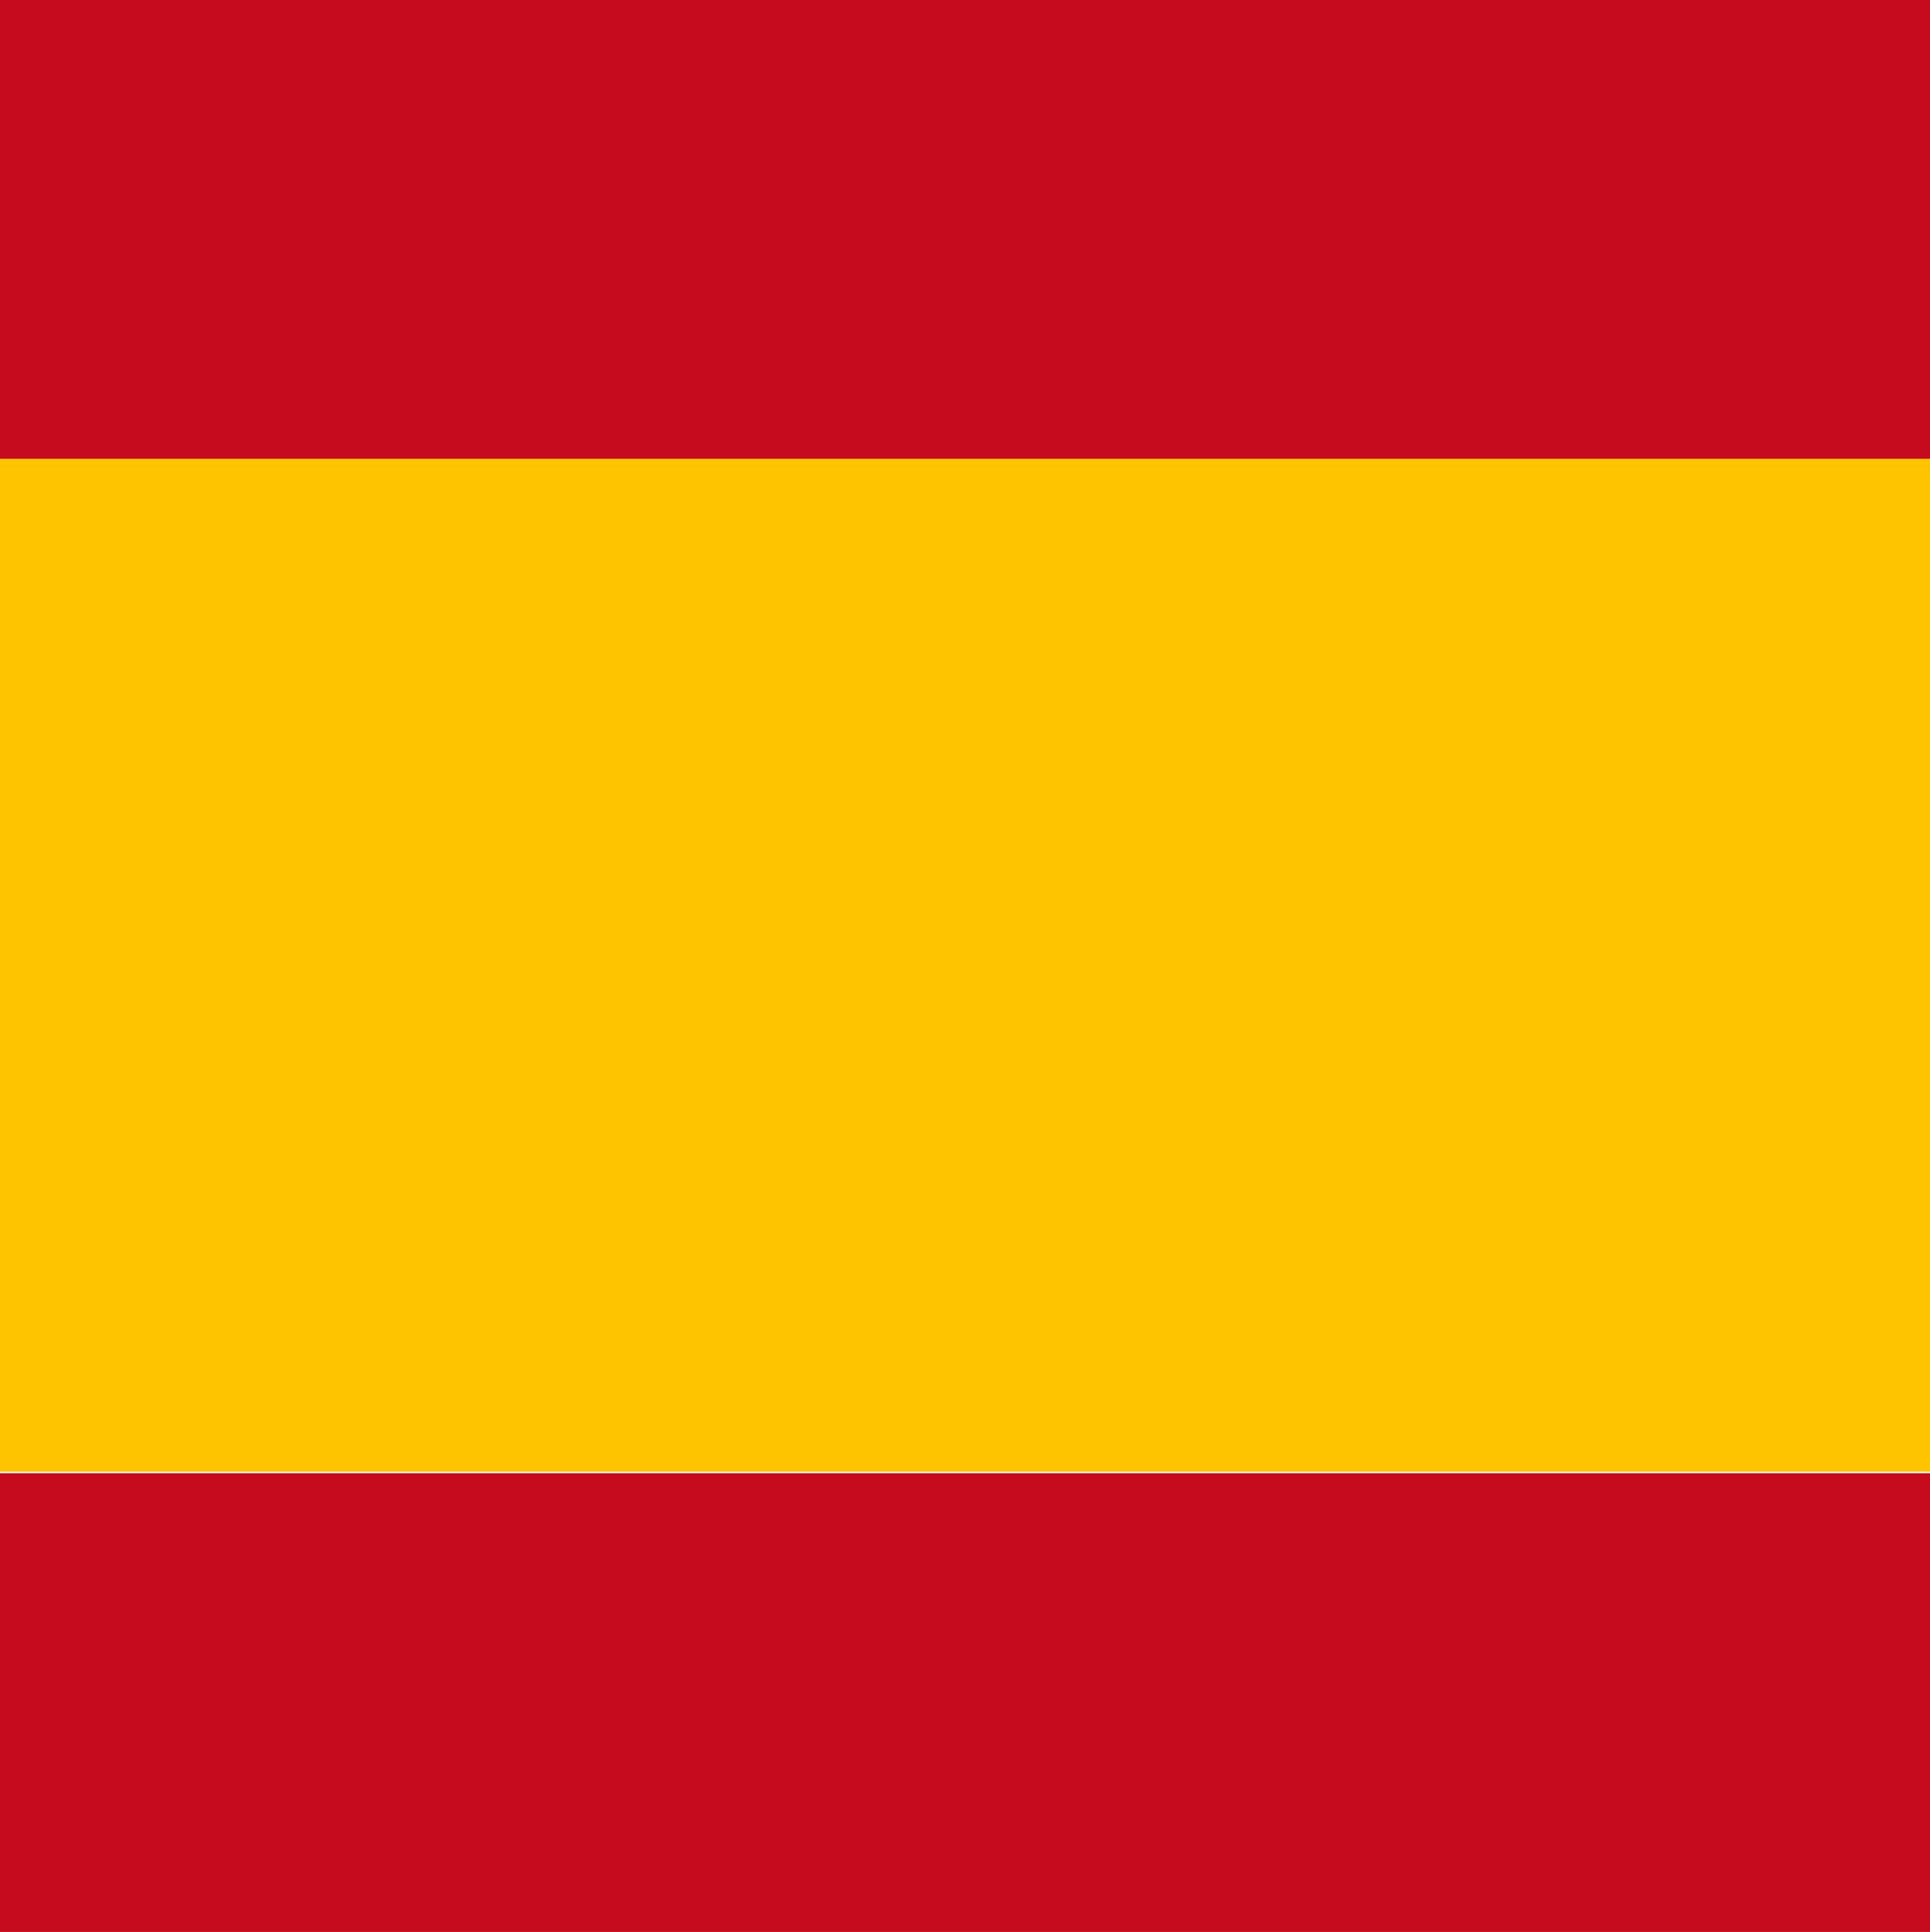 <svg xmlns="http://www.w3.org/2000/svg" xml:space="preserve" width="127.5" height="127.6" viewBox="0 0 127.5 127.6"><path fill="#FFC400" d="M0 30.3h127.5v66.9H0z"/><path fill="#C60B1E" d="M0 0h127.5v30.3H0zM0 97.3h127.5v30.3H0z"/></svg>